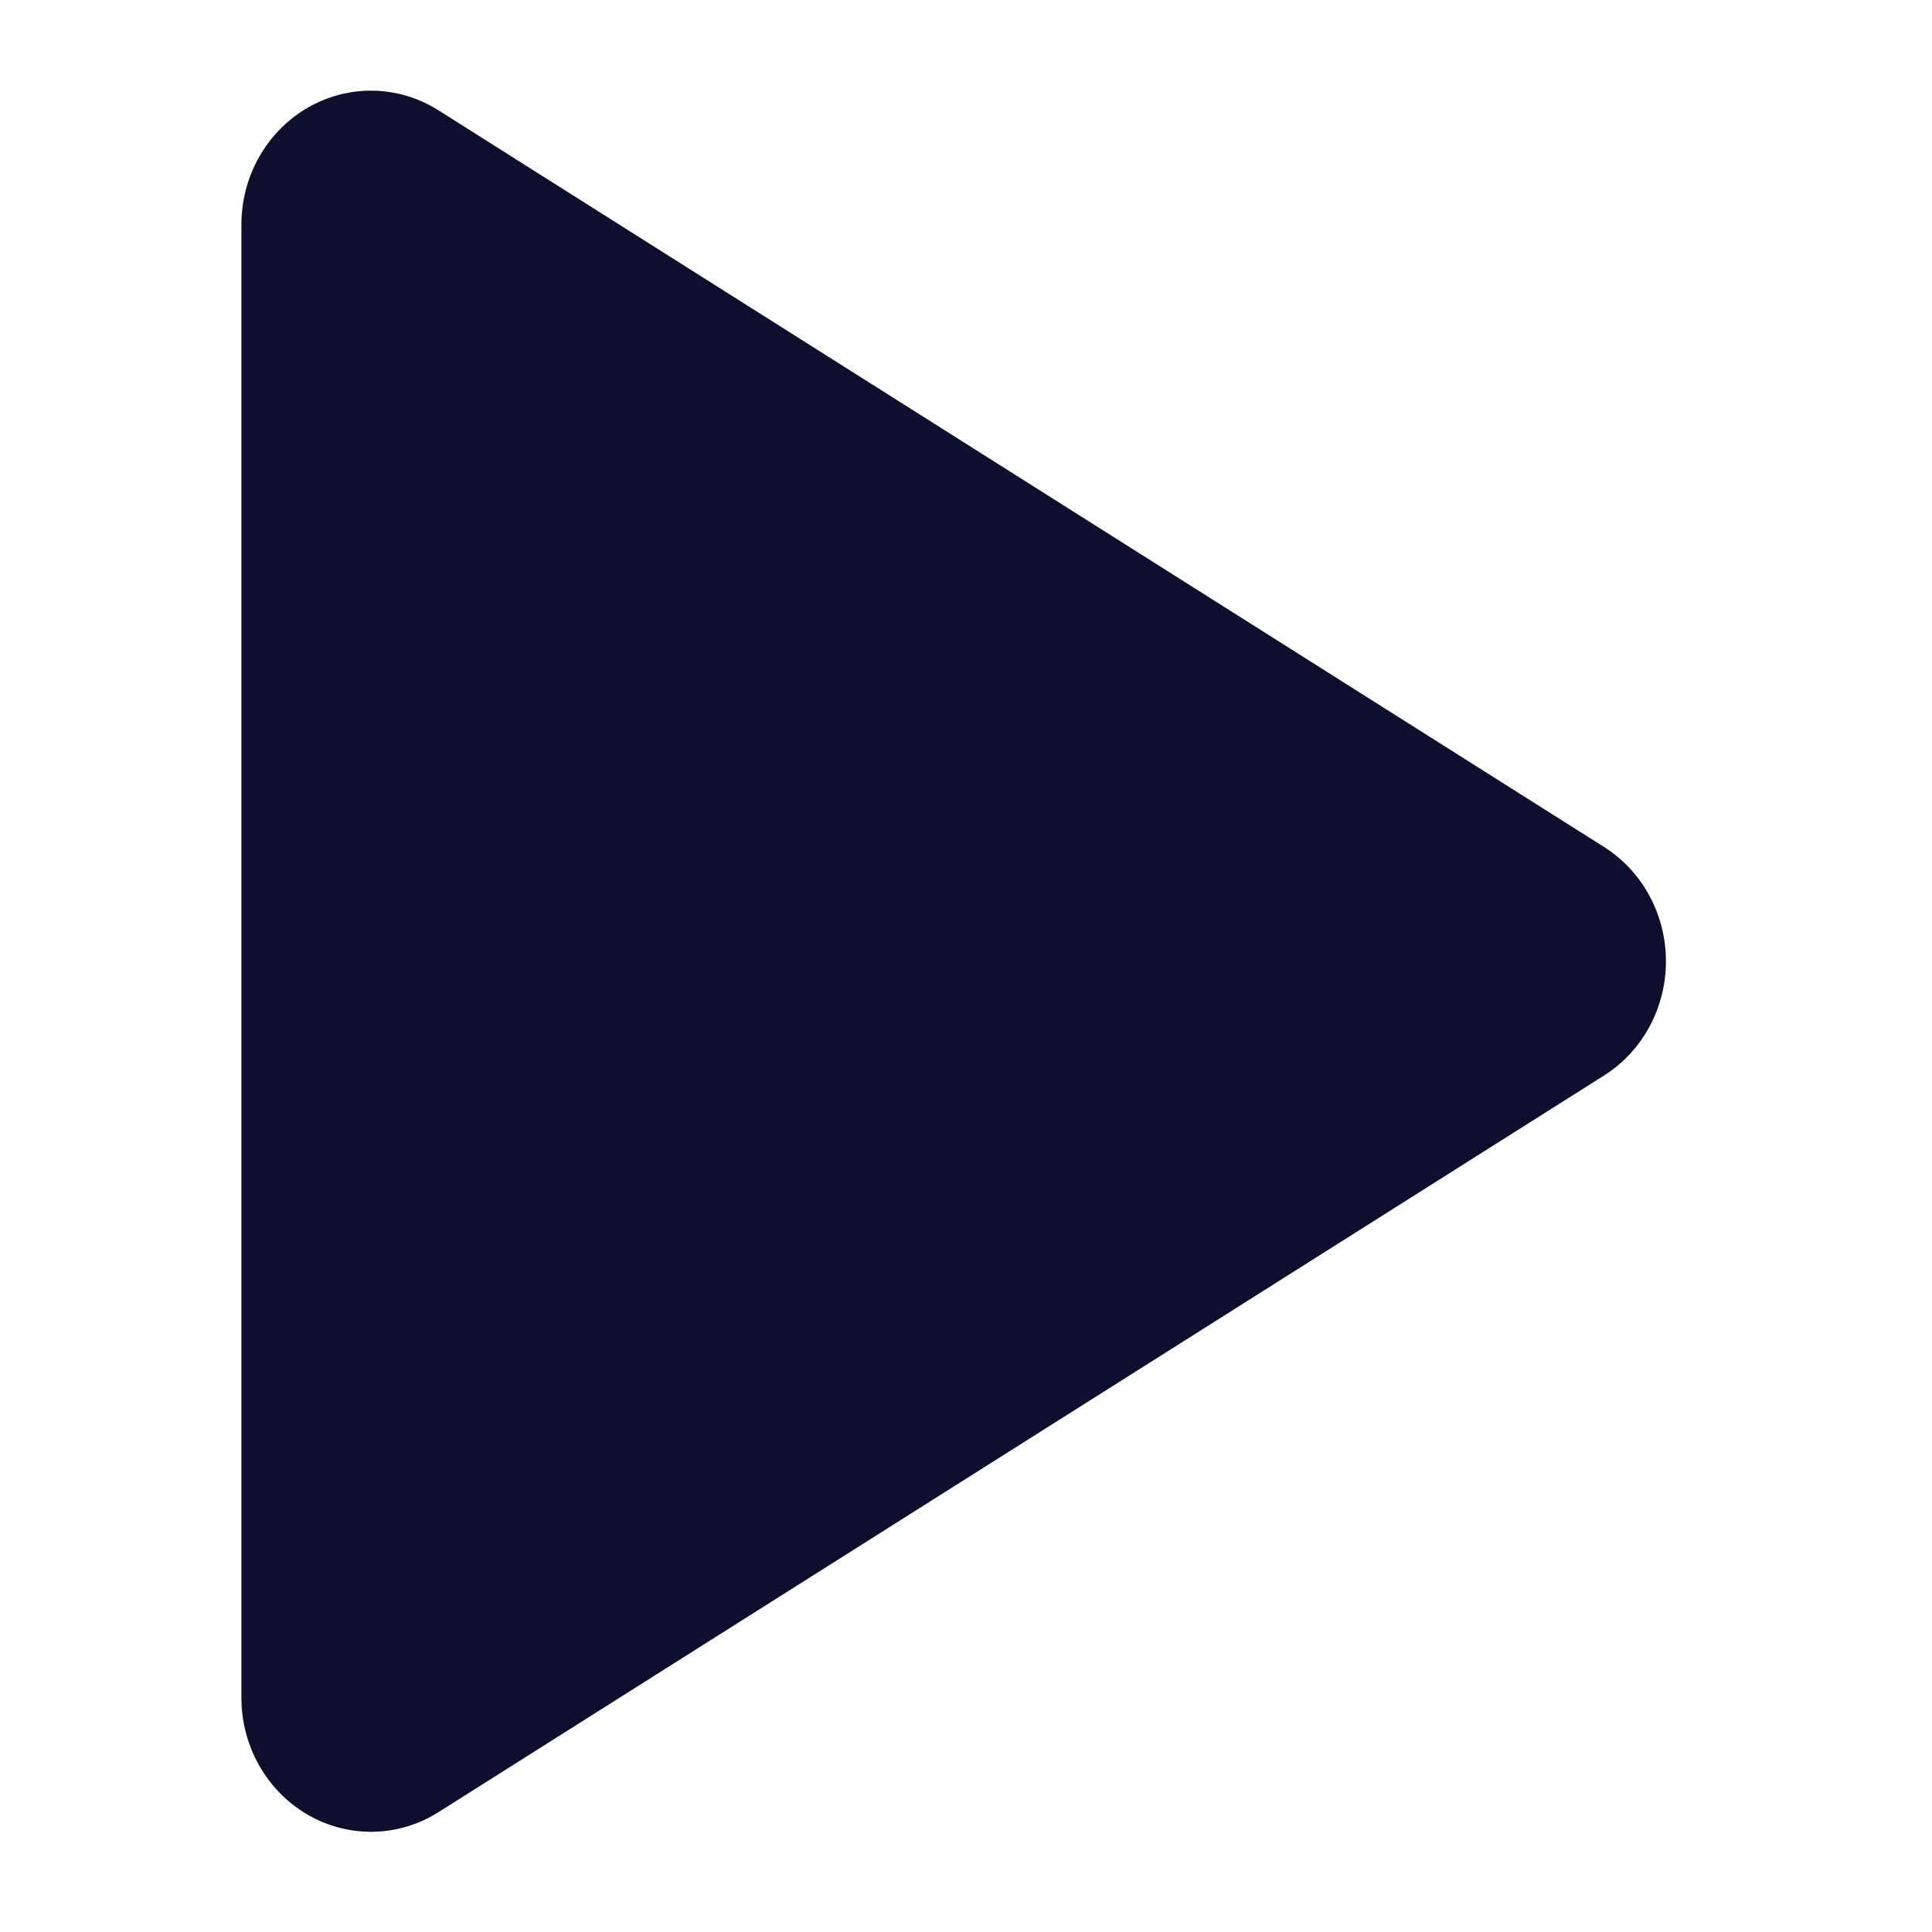 <svg width="41" height="41" viewBox="0 0 41 41" fill="none" xmlns="http://www.w3.org/2000/svg">
<path d="M34.039 17.973L9.305 2.341C8.889 2.078 8.412 1.934 7.923 1.924C7.435 1.915 6.953 2.04 6.527 2.287C6.101 2.534 5.747 2.894 5.5 3.329C5.253 3.765 5.123 4.261 5.123 4.766V36.032C5.123 36.537 5.254 37.032 5.501 37.468C5.748 37.903 6.102 38.263 6.528 38.51C6.954 38.757 7.436 38.882 7.924 38.873C8.412 38.863 8.889 38.72 9.305 38.457L34.039 22.825C34.441 22.571 34.773 22.215 35.003 21.79C35.233 21.365 35.354 20.886 35.354 20.399C35.354 19.912 35.233 19.433 35.003 19.008C34.773 18.583 34.441 18.227 34.039 17.973V17.973Z" fill="#0D0F2C"/>
</svg>
